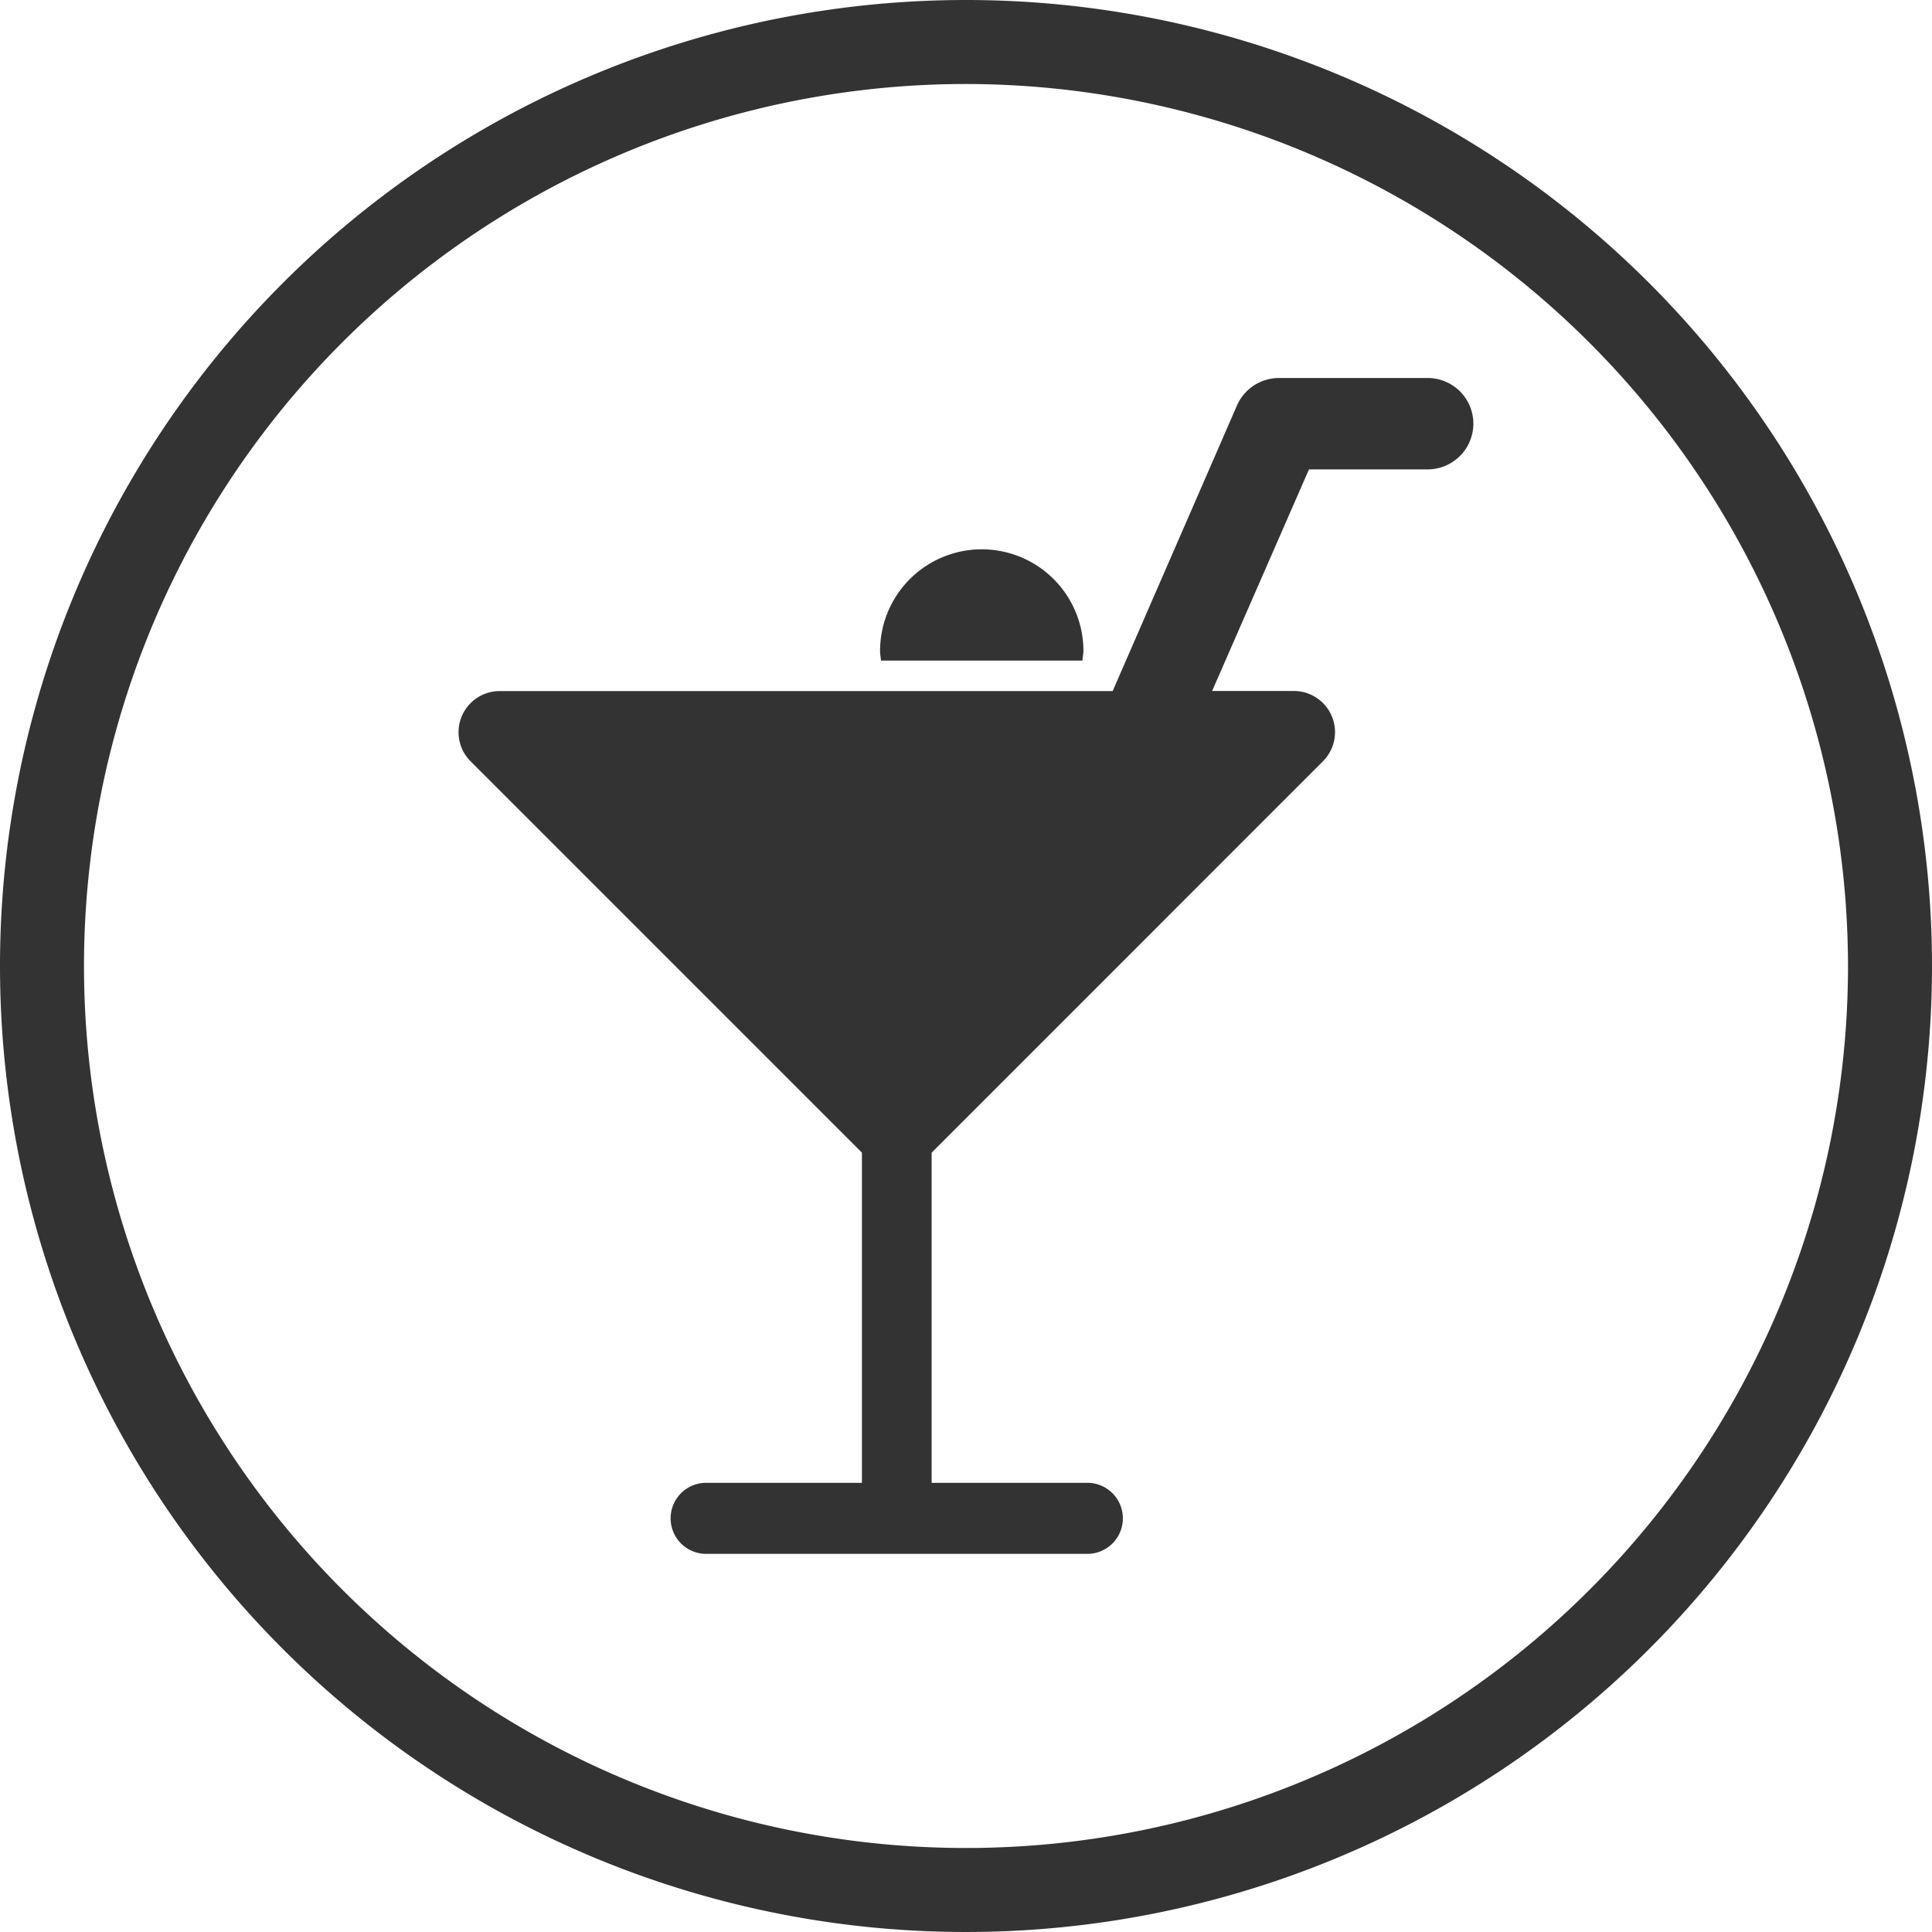<svg xmlns="http://www.w3.org/2000/svg" width="23" height="23" viewBox="0 0 23 23">
  <g id="Group_14178" data-name="Group 14178" transform="translate(-364 -171)">
    <g id="Group_14174" data-name="Group 14174">
      <g id="_465066_lifestyle_straw_alcohol_bar_beverage_icon" data-name="465066_lifestyle_straw_alcohol_bar_beverage_icon" transform="translate(335.049 176.3)">
        <path id="Path_3649" data-name="Path 3649" d="M220.91,75.325c0-.038.011-.076.011-.114a1.21,1.21,0,0,0-2.421,0c0,.041.008.076.011.114Z" transform="translate(-179.072 -72.761)" fill="#333"/>
        <path id="Path_3650" data-name="Path 3650" d="M45.946-.8H44.177a.546.546,0,0,0-.5.327l-1.48,3.4H34.9a.49.49,0,0,0-.346.837l4.658,4.658v3.931H37.337a.423.423,0,0,0,0,.845h4.579a.423.423,0,0,0,0-.845H40.042V8.422L44.7,3.763a.49.49,0,0,0-.346-.837h-.973L44.534.288h1.412a.545.545,0,0,0,.545-.545A.544.544,0,0,0,45.946-.8Z" transform="translate(0 0)" fill="#333"/>
      </g>
    </g>
    <path id="Ellipse_31" data-name="Ellipse 31" d="M11.5,1A10.5,10.5,0,1,0,22,11.5,10.512,10.512,0,0,0,11.5,1m0-1A11.5,11.5,0,1,1,0,11.5,11.5,11.5,0,0,1,11.5,0Z" transform="translate(364 171)" fill="#333"/>
  </g>
</svg>
